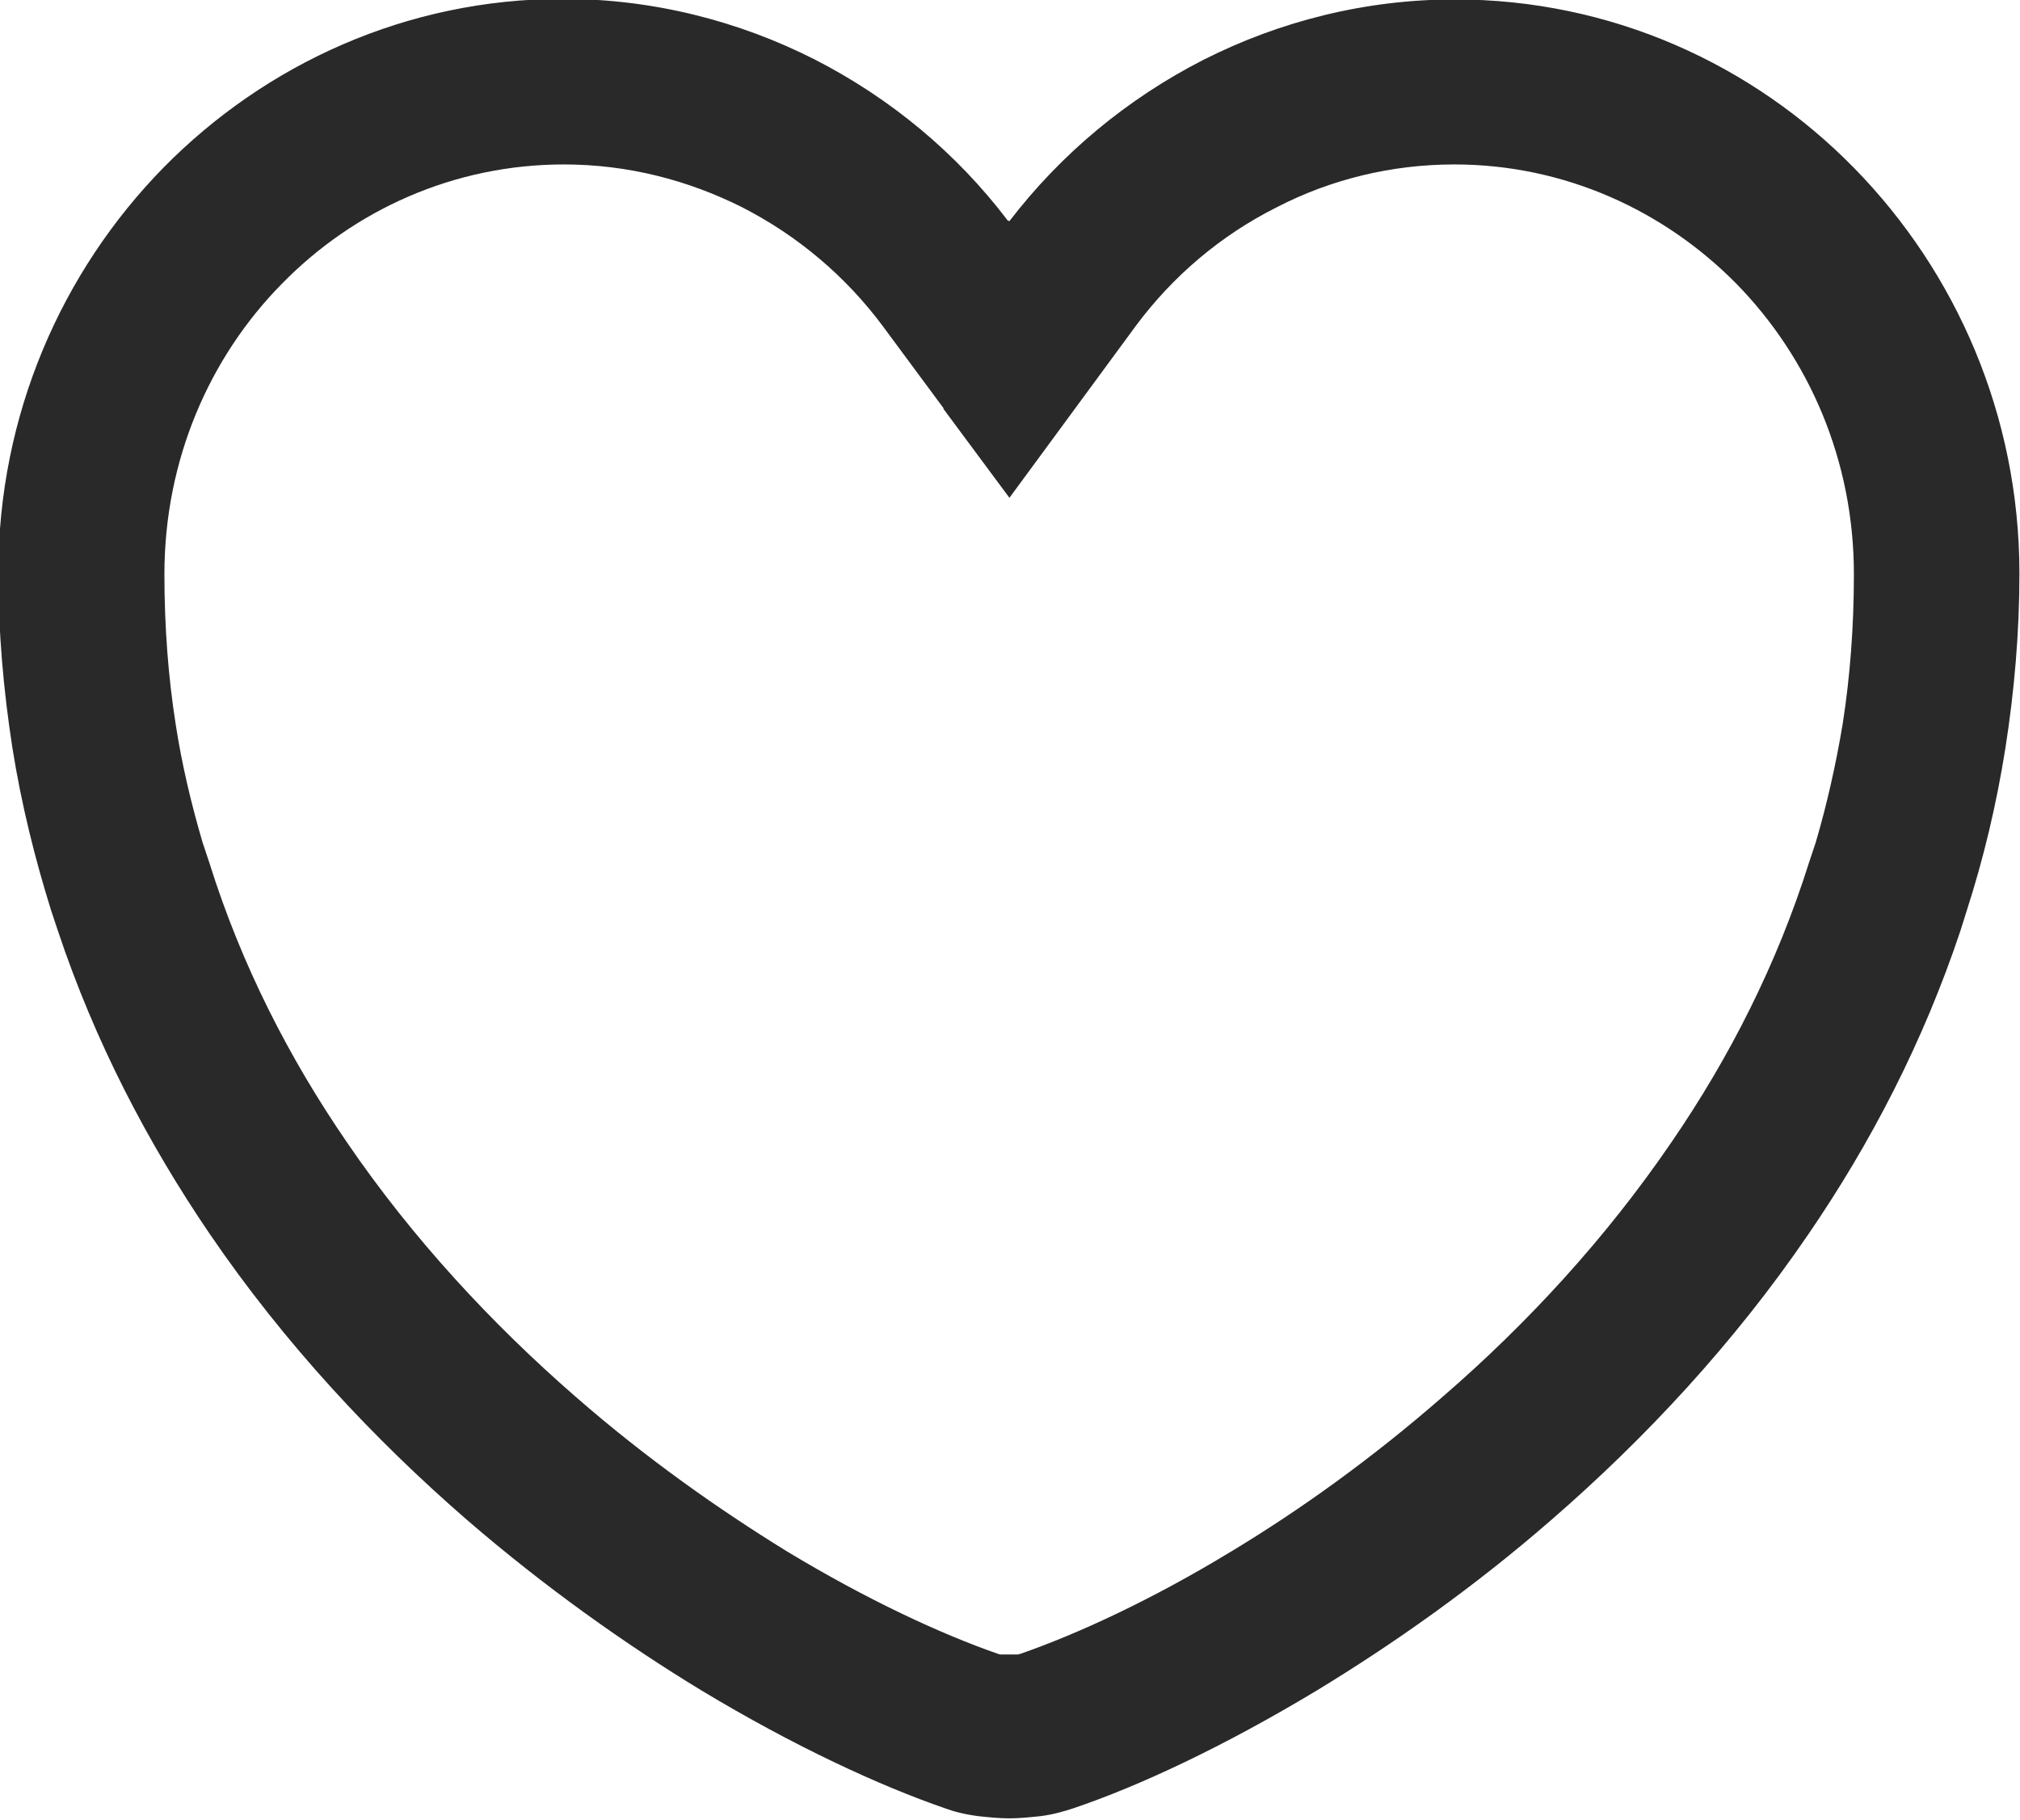 <?xml version="1.0" encoding="UTF-8"?> <!-- Creator: CorelDRAW --> <svg xmlns="http://www.w3.org/2000/svg" xmlns:xlink="http://www.w3.org/1999/xlink" xmlns:xodm="http://www.corel.com/coreldraw/odm/2003" xml:space="preserve" width="4.86mm" height="4.378mm" style="shape-rendering:geometricPrecision; text-rendering:geometricPrecision; image-rendering:optimizeQuality; fill-rule:evenodd; clip-rule:evenodd" viewBox="0 0 36 32.43"> <defs> <style type="text/css"> <![CDATA[ .fil0 {fill:#292929;fill-rule:nonzero} ]]> </style> </defs> <g id="Слой_x0020_1">  <path class="fil0" d="M16.82 7.28l-1.08 -1.46c-0.66,-0.89 -1.52,-1.62 -2.52,-2.13 -0.96,-0.48 -2.03,-0.76 -3.17,-0.76 -1.96,0 -3.74,0.81 -5.03,2.13 -1.29,1.31 -2.09,3.14 -2.09,5.17 0,0.95 0.07,1.84 0.2,2.67 0.11,0.72 0.28,1.43 0.48,2.11l0.12 0.36c0.57,1.82 1.42,3.48 2.45,4.98 1.18,1.73 2.6,3.25 4.07,4.53 1.27,1.11 2.57,2.02 3.77,2.76 1.44,0.87 2.76,1.48 3.77,1.83l0.04 0.01 0.31 0 0.04 -0.01c1.01,-0.35 2.34,-0.96 3.77,-1.83 1.21,-0.73 2.5,-1.65 3.77,-2.76 1.48,-1.28 2.89,-2.8 4.07,-4.53 1.03,-1.5 1.88,-3.17 2.45,-4.98l0.12 -0.36c0.2,-0.68 0.36,-1.39 0.48,-2.11 0.13,-0.83 0.2,-1.72 0.2,-2.67 0,-2.03 -0.8,-3.85 -2.09,-5.17 -1.29,-1.31 -3.07,-2.13 -5.03,-2.13 -1.13,0 -2.21,0.27 -3.16,0.76 -1,0.5 -1.86,1.23 -2.52,2.12l-2.25 3.06 -1.18 -1.59zm1.17 -3.34c0.92,-1.2 2.1,-2.18 3.45,-2.87 1.36,-0.69 2.89,-1.08 4.49,-1.08 2.78,0 5.3,1.15 7.12,3.01 1.81,1.85 2.94,4.4 2.94,7.22 0,1.05 -0.09,2.09 -0.25,3.11 -0.16,1.01 -0.39,1.97 -0.69,2.9l-0.11 0.35c-0.66,1.98 -1.6,3.79 -2.71,5.41 -1.33,1.95 -2.92,3.65 -4.58,5.09 -1.39,1.21 -2.83,2.22 -4.18,3.04 -1.66,1 -3.18,1.71 -4.34,2.1 -0.15,0.05 -0.35,0.11 -0.58,0.14 -0.19,0.02 -0.39,0.04 -0.56,0.04 -0.18,0 -0.38,-0.02 -0.56,-0.04 -0.23,-0.03 -0.43,-0.08 -0.59,-0.14 -1.16,-0.4 -2.68,-1.1 -4.34,-2.1 -1.35,-0.82 -2.79,-1.84 -4.18,-3.04 -1.66,-1.44 -3.25,-3.14 -4.58,-5.09 -1.11,-1.63 -2.05,-3.43 -2.71,-5.41l-0.12 -0.36c-0.29,-0.93 -0.53,-1.89 -0.69,-2.9 -0.16,-1.03 -0.25,-2.07 -0.25,-3.11 0,-2.82 1.13,-5.37 2.94,-7.22 1.83,-1.86 4.35,-3.01 7.12,-3.01 1.6,0 3.13,0.39 4.49,1.08 1.35,0.69 2.53,1.67 3.44,2.87z"></path> </g> </svg> 